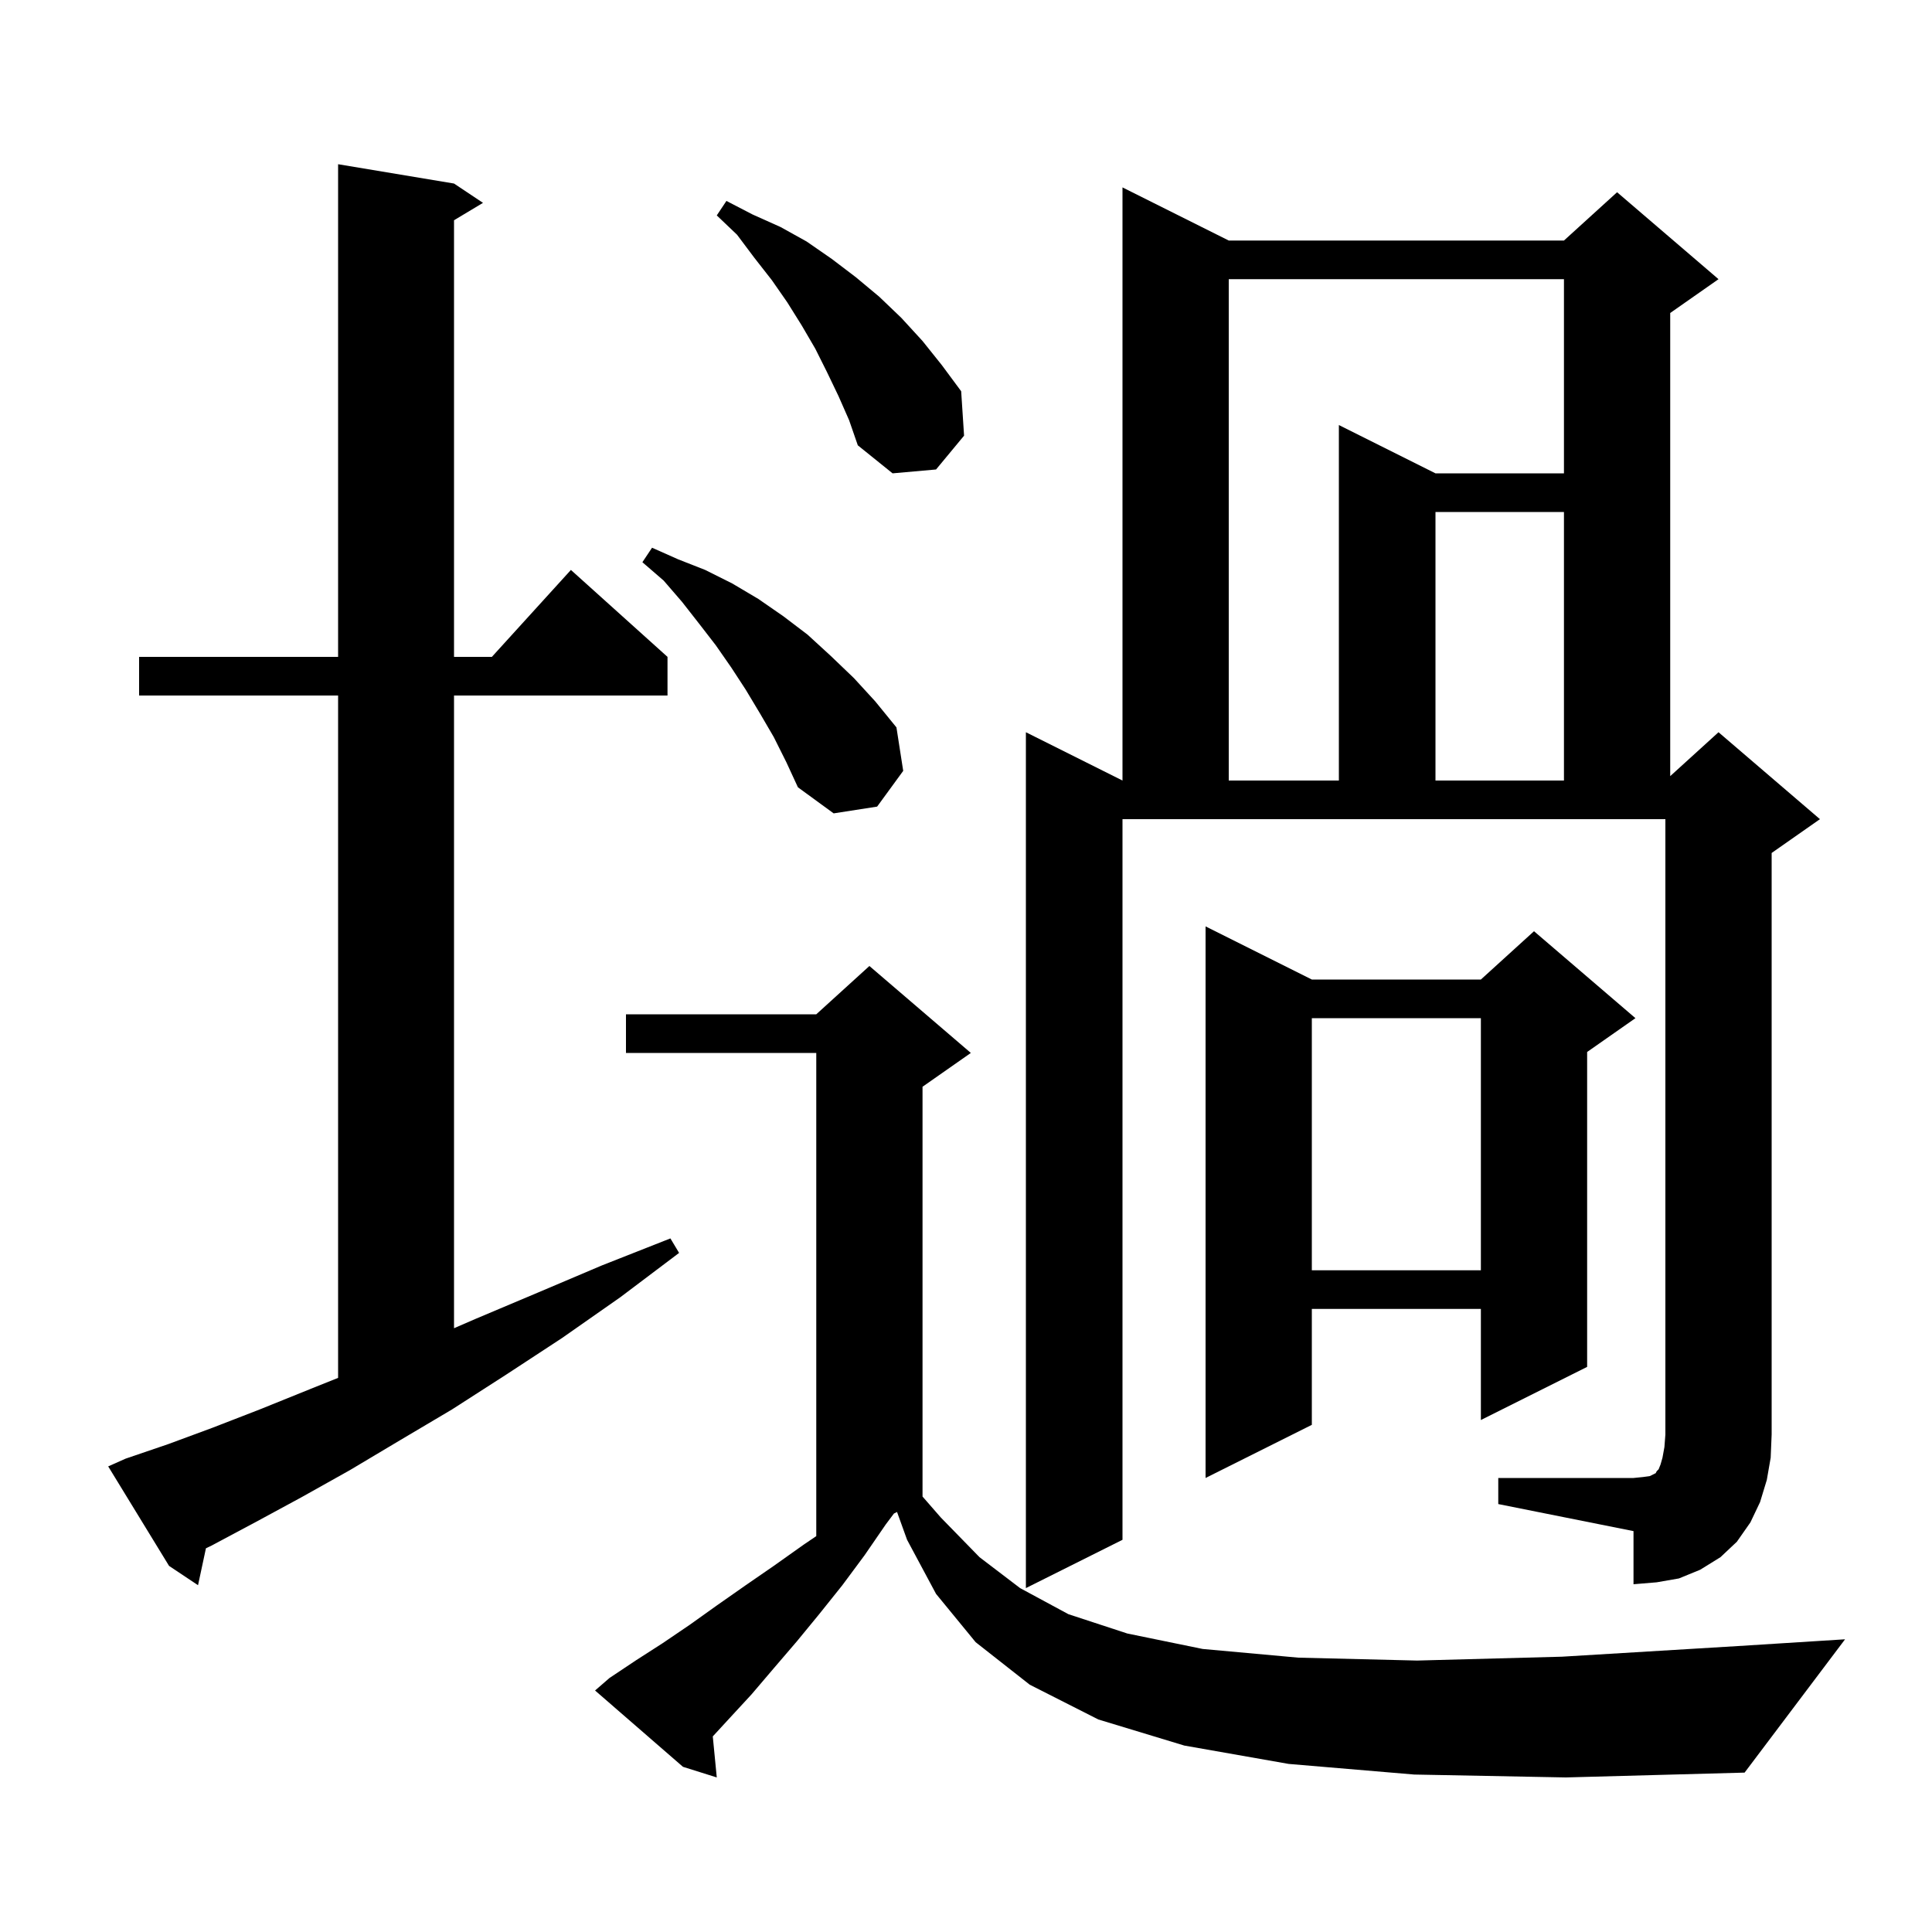 <svg xmlns="http://www.w3.org/2000/svg" xmlns:xlink="http://www.w3.org/1999/xlink" version="1.1" baseProfile="full" viewBox="0 0 200 200" width="200" height="200"><g fill="currentColor"><path d="M 146.4 183.7 L 133.4 182.6 L 122.6 180.7 L 113.7 178.0 L 106.6 174.4 L 101.0 170.0 L 96.9 165.0 L 93.9 159.4 L 92.861 156.519 L 92.54 156.68 L 91.7 157.8 L 89.5 161.0 L 87.2 164.1 L 84.8 167.1 L 82.5 169.9 L 80.1 172.7 L 77.8 175.4 L 75.4 178.0 L 73.787 179.753 L 74.2 184.0 L 70.7 182.9 L 61.6 175.0 L 63.1 173.7 L 65.8 171.9 L 68.6 170.1 L 71.4 168.2 L 74.2 166.2 L 77.2 164.1 L 80.1 162.1 L 83.2 159.9 L 84.5 159.019 L 84.5 109.0 L 64.8 109.0 L 64.8 105.0 L 84.5 105.0 L 90.0 100.0 L 100.5 109.0 L 95.5 112.5 L 95.5 154.922 L 97.4 157.1 L 101.4 161.2 L 105.6 164.4 L 110.6 167.1 L 116.7 169.1 L 124.5 170.7 L 134.4 171.6 L 146.7 171.9 L 161.7 171.5 L 179.9 170.4 L 191.0 169.7 L 180.6 183.5 L 162.1 184.0 Z M 13.0 151.0 L 17.4 149.5 L 22.0 147.8 L 26.9 145.9 L 32.1 143.8 L 35.0 142.64 L 35.0 72.0 L 14.4 72.0 L 14.4 68.0 L 35.0 68.0 L 35.0 17.0 L 47.0 19.0 L 50.0 21.0 L 47.0 22.8 L 47.0 68.0 L 50.918 68.0 L 59.1 59.0 L 69.1 68.0 L 69.1 72.0 L 47.0 72.0 L 47.0 137.497 L 49.3 136.5 L 55.7 133.8 L 62.3 131.0 L 69.4 128.2 L 70.3 129.7 L 64.2 134.3 L 58.2 138.5 L 52.4 142.3 L 46.8 145.9 L 41.4 149.1 L 36.2 152.2 L 31.2 155.0 L 26.4 157.6 L 21.9 160.0 L 21.319 160.277 L 20.5 164.1 L 17.5 162.1 L 11.2 151.8 Z M 155.1 153.0 L 169.1 153.0 L 170.1 152.9 L 170.8 152.8 L 171.4 152.5 L 171.5 152.3 L 171.7 152.1 L 171.9 151.6 L 172.1 150.9 L 172.3 149.8 L 172.4 148.5 L 172.4 84.8 L 116.2 84.8 L 116.2 159.4 L 106.2 164.4 L 106.2 75.8 L 116.2 80.8 L 116.2 19.4 L 127.2 24.9 L 161.9 24.9 L 167.4 19.9 L 177.9 28.9 L 172.9 32.4 L 172.9 80.345 L 177.9 75.8 L 188.4 84.8 L 183.4 88.3 L 183.4 148.5 L 183.3 150.9 L 182.9 153.2 L 182.2 155.5 L 181.2 157.6 L 179.8 159.6 L 178.1 161.2 L 176.0 162.5 L 173.8 163.4 L 171.5 163.8 L 169.1 164.0 L 169.1 158.5 L 155.1 155.7 Z M 135.8 101.4 L 153.3 101.4 L 158.8 96.4 L 169.3 105.4 L 164.3 108.9 L 164.3 141.5 L 153.3 147.0 L 153.3 135.5 L 135.8 135.5 L 135.8 147.5 L 124.8 153.0 L 124.8 95.9 Z M 135.8 105.4 L 135.8 131.5 L 153.3 131.5 L 153.3 105.4 Z M 80.1 76.3 L 78.7 73.9 L 77.2 71.4 L 75.7 69.1 L 74.1 66.8 L 72.4 64.6 L 70.6 62.3 L 68.7 60.1 L 66.5 58.2 L 67.5 56.7 L 70.2 57.9 L 73.0 59.0 L 75.8 60.4 L 78.5 62.0 L 81.1 63.8 L 83.6 65.7 L 86.0 67.9 L 88.4 70.2 L 90.6 72.6 L 92.8 75.3 L 93.5 79.8 L 90.8 83.5 L 86.3 84.2 L 82.6 81.5 L 81.4 78.9 Z M 127.2 28.9 L 127.2 80.8 L 138.6 80.8 L 138.6 44.0 L 148.6 49.0 L 161.9 49.0 L 161.9 28.9 Z M 148.6 53.0 L 148.6 80.8 L 161.9 80.8 L 161.9 53.0 Z M 86.8 41.0 L 85.6 38.5 L 84.4 36.1 L 83.0 33.7 L 81.5 31.3 L 79.9 29.0 L 78.1 26.7 L 76.3 24.3 L 74.2 22.3 L 75.2 20.8 L 77.9 22.2 L 80.8 23.5 L 83.5 25.0 L 86.1 26.8 L 88.6 28.7 L 91.0 30.7 L 93.3 32.9 L 95.5 35.3 L 97.5 37.8 L 99.5 40.5 L 99.8 45.1 L 96.9 48.6 L 92.4 49.0 L 88.8 46.1 L 87.9 43.5 Z "/></g></svg>